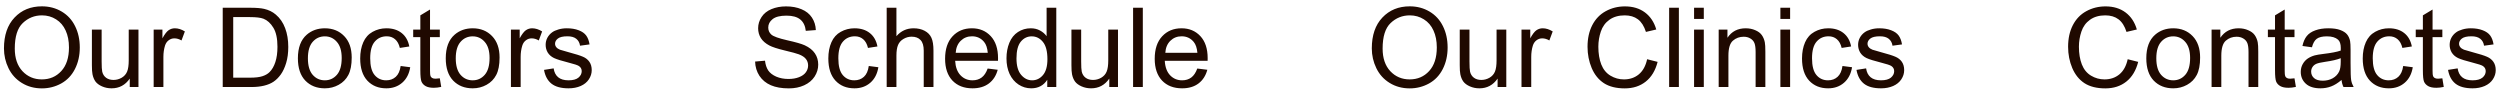<?xml version="1.0" encoding="UTF-8"?> <svg xmlns="http://www.w3.org/2000/svg" width="316" height="12" viewBox="0 0 316 12" fill="none"><path d="M0.501 6.119C0.501 4.456 0.948 3.155 1.841 2.216C2.734 1.272 3.887 0.801 5.3 0.801C6.225 0.801 7.059 1.022 7.802 1.464C8.545 1.906 9.11 2.523 9.497 3.316C9.889 4.105 10.085 5 10.085 6.003C10.085 7.019 9.88 7.928 9.47 8.73C9.06 9.533 8.479 10.141 7.727 10.556C6.975 10.966 6.163 11.171 5.293 11.171C4.35 11.171 3.507 10.943 2.764 10.487C2.021 10.032 1.458 9.41 1.075 8.621C0.692 7.833 0.501 6.999 0.501 6.119ZM1.868 6.14C1.868 7.347 2.192 8.3 2.839 8.997C3.491 9.69 4.306 10.036 5.286 10.036C6.284 10.036 7.104 9.685 7.747 8.983C8.394 8.282 8.718 7.286 8.718 5.996C8.718 5.18 8.579 4.469 8.301 3.863C8.027 3.253 7.624 2.781 7.091 2.448C6.562 2.111 5.967 1.942 5.307 1.942C4.368 1.942 3.559 2.266 2.88 2.913C2.205 3.556 1.868 4.631 1.868 6.14ZM16.401 11V9.934C15.836 10.754 15.068 11.164 14.098 11.164C13.669 11.164 13.268 11.082 12.895 10.918C12.525 10.754 12.25 10.549 12.067 10.303C11.89 10.052 11.764 9.747 11.691 9.387C11.641 9.145 11.616 8.762 11.616 8.238V3.74H12.847V7.767C12.847 8.409 12.872 8.842 12.922 9.065C12.999 9.389 13.163 9.644 13.414 9.831C13.665 10.013 13.975 10.104 14.344 10.104C14.713 10.104 15.059 10.011 15.383 9.824C15.706 9.633 15.934 9.375 16.066 9.052C16.203 8.724 16.271 8.25 16.271 7.63V3.74H17.502V11H16.401ZM19.423 11V3.74H20.53V4.841C20.813 4.326 21.073 3.986 21.31 3.822C21.551 3.658 21.815 3.576 22.102 3.576C22.517 3.576 22.939 3.708 23.367 3.973L22.943 5.114C22.643 4.937 22.342 4.848 22.041 4.848C21.772 4.848 21.531 4.93 21.316 5.094C21.102 5.253 20.95 5.477 20.858 5.764C20.722 6.201 20.653 6.68 20.653 7.199V11H19.423ZM28.152 11V0.979H31.605C32.384 0.979 32.978 1.026 33.389 1.122C33.963 1.254 34.453 1.493 34.858 1.84C35.387 2.286 35.781 2.858 36.041 3.556C36.305 4.248 36.438 5.041 36.438 5.935C36.438 6.696 36.349 7.37 36.171 7.958C35.993 8.546 35.765 9.034 35.487 9.421C35.209 9.804 34.904 10.107 34.571 10.33C34.243 10.549 33.844 10.715 33.375 10.829C32.91 10.943 32.375 11 31.769 11H28.152ZM29.479 9.817H31.618C32.279 9.817 32.796 9.756 33.17 9.633C33.548 9.51 33.849 9.337 34.072 9.113C34.387 8.799 34.63 8.377 34.804 7.849C34.981 7.315 35.07 6.671 35.07 5.914C35.07 4.866 34.897 4.062 34.551 3.501C34.209 2.936 33.792 2.558 33.3 2.366C32.944 2.229 32.372 2.161 31.584 2.161H29.479V9.817ZM37.654 7.37C37.654 6.026 38.028 5.03 38.775 4.383C39.4 3.845 40.161 3.576 41.059 3.576C42.057 3.576 42.872 3.904 43.506 4.561C44.139 5.212 44.456 6.115 44.456 7.268C44.456 8.202 44.315 8.938 44.032 9.476C43.754 10.009 43.346 10.424 42.809 10.72C42.275 11.016 41.692 11.164 41.059 11.164C40.042 11.164 39.22 10.838 38.591 10.187C37.967 9.535 37.654 8.596 37.654 7.37ZM38.919 7.37C38.919 8.3 39.122 8.997 39.527 9.462C39.933 9.922 40.443 10.152 41.059 10.152C41.669 10.152 42.177 9.92 42.583 9.455C42.989 8.99 43.191 8.282 43.191 7.329C43.191 6.431 42.986 5.752 42.576 5.292C42.171 4.827 41.665 4.595 41.059 4.595C40.443 4.595 39.933 4.825 39.527 5.285C39.122 5.745 38.919 6.44 38.919 7.37ZM50.643 8.341L51.852 8.498C51.72 9.332 51.381 9.986 50.834 10.46C50.292 10.929 49.624 11.164 48.831 11.164C47.838 11.164 47.038 10.841 46.432 10.193C45.83 9.542 45.529 8.61 45.529 7.397C45.529 6.614 45.659 5.928 45.919 5.34C46.179 4.752 46.573 4.312 47.102 4.021C47.635 3.724 48.214 3.576 48.838 3.576C49.626 3.576 50.271 3.777 50.773 4.178C51.274 4.574 51.595 5.139 51.736 5.873L50.54 6.058C50.426 5.57 50.223 5.203 49.932 4.957C49.645 4.711 49.296 4.588 48.886 4.588C48.266 4.588 47.762 4.811 47.375 5.258C46.988 5.7 46.794 6.402 46.794 7.363C46.794 8.339 46.981 9.047 47.355 9.489C47.728 9.931 48.216 10.152 48.817 10.152C49.3 10.152 49.704 10.004 50.027 9.708C50.351 9.412 50.556 8.956 50.643 8.341ZM55.592 9.899L55.77 10.986C55.423 11.059 55.113 11.096 54.84 11.096C54.393 11.096 54.047 11.025 53.801 10.884C53.555 10.742 53.382 10.558 53.281 10.33C53.181 10.098 53.131 9.612 53.131 8.874V4.697H52.228V3.74H53.131V1.942L54.355 1.204V3.74H55.592V4.697H54.355V8.942C54.355 9.293 54.375 9.519 54.416 9.619C54.462 9.719 54.532 9.799 54.628 9.858C54.728 9.918 54.87 9.947 55.052 9.947C55.188 9.947 55.368 9.931 55.592 9.899ZM56.344 7.37C56.344 6.026 56.717 5.03 57.465 4.383C58.089 3.845 58.85 3.576 59.748 3.576C60.746 3.576 61.562 3.904 62.195 4.561C62.829 5.212 63.145 6.115 63.145 7.268C63.145 8.202 63.004 8.938 62.722 9.476C62.444 10.009 62.036 10.424 61.498 10.72C60.965 11.016 60.382 11.164 59.748 11.164C58.732 11.164 57.909 10.838 57.28 10.187C56.656 9.535 56.344 8.596 56.344 7.37ZM57.608 7.37C57.608 8.3 57.811 8.997 58.217 9.462C58.622 9.922 59.133 10.152 59.748 10.152C60.359 10.152 60.867 9.92 61.273 9.455C61.678 8.99 61.881 8.282 61.881 7.329C61.881 6.431 61.676 5.752 61.266 5.292C60.86 4.827 60.354 4.595 59.748 4.595C59.133 4.595 58.622 4.825 58.217 5.285C57.811 5.745 57.608 6.44 57.608 7.37ZM64.581 11V3.74H65.689V4.841C65.971 4.326 66.231 3.986 66.468 3.822C66.709 3.658 66.974 3.576 67.261 3.576C67.675 3.576 68.097 3.708 68.525 3.973L68.102 5.114C67.801 4.937 67.5 4.848 67.199 4.848C66.93 4.848 66.689 4.93 66.475 5.094C66.26 5.253 66.108 5.477 66.017 5.764C65.88 6.201 65.811 6.68 65.811 7.199V11H64.581ZM68.765 8.833L69.981 8.642C70.05 9.129 70.239 9.503 70.549 9.763C70.863 10.023 71.301 10.152 71.861 10.152C72.426 10.152 72.846 10.038 73.119 9.811C73.393 9.578 73.529 9.307 73.529 8.997C73.529 8.719 73.409 8.5 73.167 8.341C72.998 8.231 72.579 8.092 71.909 7.924C71.007 7.696 70.38 7.5 70.029 7.336C69.683 7.167 69.419 6.937 69.236 6.646C69.059 6.349 68.97 6.023 68.97 5.668C68.97 5.344 69.043 5.046 69.189 4.772C69.339 4.494 69.542 4.264 69.797 4.082C69.988 3.941 70.248 3.822 70.576 3.727C70.909 3.626 71.264 3.576 71.643 3.576C72.212 3.576 72.711 3.658 73.14 3.822C73.573 3.986 73.892 4.21 74.097 4.492C74.302 4.77 74.443 5.144 74.52 5.613L73.317 5.777C73.263 5.404 73.103 5.112 72.839 4.902C72.579 4.693 72.21 4.588 71.731 4.588C71.166 4.588 70.763 4.681 70.522 4.868C70.28 5.055 70.159 5.274 70.159 5.524C70.159 5.684 70.209 5.827 70.31 5.955C70.41 6.087 70.567 6.197 70.781 6.283C70.904 6.329 71.267 6.434 71.868 6.598C72.739 6.83 73.345 7.021 73.686 7.172C74.033 7.318 74.304 7.532 74.5 7.814C74.696 8.097 74.794 8.448 74.794 8.867C74.794 9.277 74.673 9.665 74.432 10.029C74.195 10.389 73.851 10.67 73.399 10.87C72.948 11.066 72.438 11.164 71.868 11.164C70.925 11.164 70.205 10.968 69.708 10.576C69.216 10.184 68.901 9.603 68.765 8.833ZM95.445 7.78L96.696 7.671C96.755 8.172 96.892 8.585 97.106 8.908C97.325 9.227 97.662 9.487 98.118 9.688C98.574 9.883 99.087 9.981 99.656 9.981C100.162 9.981 100.609 9.906 100.996 9.756C101.383 9.605 101.671 9.4 101.857 9.141C102.049 8.876 102.145 8.589 102.145 8.279C102.145 7.965 102.053 7.691 101.871 7.459C101.689 7.222 101.388 7.024 100.969 6.864C100.7 6.759 100.105 6.598 99.185 6.379C98.264 6.156 97.619 5.946 97.25 5.75C96.772 5.499 96.414 5.189 96.177 4.82C95.944 4.447 95.828 4.03 95.828 3.569C95.828 3.063 95.972 2.592 96.259 2.154C96.546 1.712 96.965 1.377 97.517 1.149C98.068 0.922 98.681 0.808 99.356 0.808C100.098 0.808 100.752 0.928 101.317 1.17C101.887 1.407 102.325 1.758 102.63 2.223C102.935 2.688 103.099 3.214 103.122 3.802L101.851 3.897C101.782 3.264 101.55 2.785 101.153 2.462C100.761 2.138 100.18 1.977 99.41 1.977C98.608 1.977 98.022 2.125 97.653 2.421C97.289 2.713 97.106 3.066 97.106 3.48C97.106 3.84 97.236 4.137 97.496 4.369C97.751 4.602 98.417 4.841 99.492 5.087C100.572 5.328 101.313 5.54 101.714 5.723C102.297 5.992 102.728 6.333 103.006 6.748C103.284 7.158 103.423 7.632 103.423 8.17C103.423 8.703 103.27 9.207 102.965 9.681C102.66 10.15 102.22 10.517 101.646 10.781C101.076 11.041 100.433 11.171 99.718 11.171C98.811 11.171 98.05 11.039 97.435 10.774C96.824 10.51 96.343 10.114 95.992 9.585C95.646 9.052 95.463 8.45 95.445 7.78ZM109.814 8.341L111.024 8.498C110.892 9.332 110.553 9.986 110.006 10.46C109.464 10.929 108.796 11.164 108.003 11.164C107.009 11.164 106.21 10.841 105.604 10.193C105.002 9.542 104.701 8.61 104.701 7.397C104.701 6.614 104.831 5.928 105.091 5.34C105.351 4.752 105.745 4.312 106.273 4.021C106.807 3.724 107.385 3.576 108.01 3.576C108.798 3.576 109.443 3.777 109.944 4.178C110.446 4.574 110.767 5.139 110.908 5.873L109.712 6.058C109.598 5.57 109.395 5.203 109.104 4.957C108.816 4.711 108.468 4.588 108.058 4.588C107.438 4.588 106.934 4.811 106.547 5.258C106.16 5.7 105.966 6.402 105.966 7.363C105.966 8.339 106.153 9.047 106.526 9.489C106.9 9.931 107.388 10.152 107.989 10.152C108.472 10.152 108.876 10.004 109.199 9.708C109.523 9.412 109.728 8.956 109.814 8.341ZM112.077 11V0.979H113.308V4.574C113.882 3.909 114.606 3.576 115.481 3.576C116.019 3.576 116.486 3.683 116.883 3.897C117.279 4.107 117.562 4.399 117.73 4.772C117.904 5.146 117.99 5.688 117.99 6.399V11H116.76V6.399C116.76 5.784 116.625 5.338 116.356 5.06C116.092 4.777 115.716 4.636 115.229 4.636C114.864 4.636 114.52 4.731 114.196 4.923C113.877 5.11 113.649 5.365 113.513 5.688C113.376 6.012 113.308 6.459 113.308 7.028V11H112.077ZM124.84 8.662L126.111 8.819C125.911 9.562 125.539 10.139 124.997 10.549C124.455 10.959 123.762 11.164 122.919 11.164C121.857 11.164 121.014 10.838 120.39 10.187C119.77 9.53 119.46 8.612 119.46 7.432C119.46 6.21 119.774 5.262 120.403 4.588C121.032 3.913 121.848 3.576 122.851 3.576C123.821 3.576 124.614 3.907 125.229 4.567C125.845 5.228 126.152 6.158 126.152 7.356C126.152 7.429 126.15 7.539 126.146 7.685H120.731C120.777 8.482 121.003 9.093 121.408 9.517C121.814 9.94 122.32 10.152 122.926 10.152C123.377 10.152 123.762 10.034 124.081 9.797C124.4 9.56 124.653 9.182 124.84 8.662ZM120.8 6.673H124.854C124.799 6.062 124.644 5.604 124.389 5.299C123.997 4.825 123.489 4.588 122.864 4.588C122.299 4.588 121.823 4.777 121.436 5.155C121.053 5.534 120.841 6.039 120.8 6.673ZM132.373 11V10.084C131.913 10.804 131.236 11.164 130.343 11.164C129.764 11.164 129.231 11.005 128.743 10.685C128.26 10.367 127.884 9.922 127.615 9.353C127.351 8.778 127.219 8.12 127.219 7.377C127.219 6.652 127.34 5.996 127.581 5.408C127.823 4.816 128.185 4.362 128.668 4.048C129.151 3.733 129.691 3.576 130.288 3.576C130.726 3.576 131.115 3.67 131.457 3.856C131.799 4.039 132.077 4.278 132.291 4.574V0.979H133.515V11H132.373ZM128.483 7.377C128.483 8.307 128.679 9.002 129.071 9.462C129.463 9.922 129.926 10.152 130.459 10.152C130.997 10.152 131.452 9.934 131.826 9.496C132.204 9.054 132.394 8.382 132.394 7.479C132.394 6.486 132.202 5.757 131.819 5.292C131.437 4.827 130.965 4.595 130.404 4.595C129.857 4.595 129.399 4.818 129.03 5.265C128.666 5.711 128.483 6.415 128.483 7.377ZM140.214 11V9.934C139.649 10.754 138.881 11.164 137.91 11.164C137.482 11.164 137.081 11.082 136.707 10.918C136.338 10.754 136.062 10.549 135.88 10.303C135.702 10.052 135.577 9.747 135.504 9.387C135.454 9.145 135.429 8.762 135.429 8.238V3.74H136.659V7.767C136.659 8.409 136.684 8.842 136.734 9.065C136.812 9.389 136.976 9.644 137.227 9.831C137.477 10.013 137.787 10.104 138.156 10.104C138.525 10.104 138.872 10.011 139.195 9.824C139.519 9.633 139.747 9.375 139.879 9.052C140.016 8.724 140.084 8.25 140.084 7.63V3.74H141.314V11H140.214ZM143.222 11V0.979H144.452V11H143.222ZM151.336 8.662L152.607 8.819C152.407 9.562 152.035 10.139 151.493 10.549C150.951 10.959 150.258 11.164 149.415 11.164C148.353 11.164 147.51 10.838 146.886 10.187C146.266 9.53 145.956 8.612 145.956 7.432C145.956 6.21 146.271 5.262 146.899 4.588C147.528 3.913 148.344 3.576 149.347 3.576C150.317 3.576 151.11 3.907 151.726 4.567C152.341 5.228 152.648 6.158 152.648 7.356C152.648 7.429 152.646 7.539 152.642 7.685H147.228C147.273 8.482 147.499 9.093 147.904 9.517C148.31 9.94 148.816 10.152 149.422 10.152C149.873 10.152 150.258 10.034 150.577 9.797C150.896 9.56 151.149 9.182 151.336 8.662ZM147.296 6.673H151.35C151.295 6.062 151.14 5.604 150.885 5.299C150.493 4.825 149.985 4.588 149.36 4.588C148.795 4.588 148.319 4.777 147.932 5.155C147.549 5.534 147.337 6.039 147.296 6.673ZM173.396 6.119C173.396 4.456 173.842 3.155 174.735 2.216C175.629 1.272 176.782 0.801 178.194 0.801C179.119 0.801 179.953 1.022 180.696 1.464C181.439 1.906 182.004 2.523 182.392 3.316C182.784 4.105 182.979 5 182.979 6.003C182.979 7.019 182.774 7.928 182.364 8.73C181.954 9.533 181.373 10.141 180.621 10.556C179.869 10.966 179.058 11.171 178.188 11.171C177.244 11.171 176.401 10.943 175.658 10.487C174.915 10.032 174.353 9.41 173.97 8.621C173.587 7.833 173.396 6.999 173.396 6.119ZM174.763 6.14C174.763 7.347 175.086 8.3 175.733 8.997C176.385 9.69 177.201 10.036 178.181 10.036C179.179 10.036 179.999 9.685 180.642 8.983C181.289 8.282 181.612 7.286 181.612 5.996C181.612 5.18 181.473 4.469 181.195 3.863C180.922 3.253 180.519 2.781 179.985 2.448C179.457 2.111 178.862 1.942 178.201 1.942C177.262 1.942 176.453 2.266 175.774 2.913C175.1 3.556 174.763 4.631 174.763 6.14ZM189.296 11V9.934C188.731 10.754 187.963 11.164 186.992 11.164C186.564 11.164 186.163 11.082 185.789 10.918C185.42 10.754 185.144 10.549 184.962 10.303C184.784 10.052 184.659 9.747 184.586 9.387C184.536 9.145 184.511 8.762 184.511 8.238V3.74H185.741V7.767C185.741 8.409 185.766 8.842 185.816 9.065C185.894 9.389 186.058 9.644 186.309 9.831C186.559 10.013 186.869 10.104 187.238 10.104C187.607 10.104 187.954 10.011 188.277 9.824C188.601 9.633 188.829 9.375 188.961 9.052C189.098 8.724 189.166 8.25 189.166 7.63V3.74H190.396V11H189.296ZM192.317 11V3.74H193.425V4.841C193.707 4.326 193.967 3.986 194.204 3.822C194.446 3.658 194.71 3.576 194.997 3.576C195.412 3.576 195.833 3.708 196.262 3.973L195.838 5.114C195.537 4.937 195.236 4.848 194.936 4.848C194.667 4.848 194.425 4.93 194.211 5.094C193.997 5.253 193.844 5.477 193.753 5.764C193.616 6.201 193.548 6.68 193.548 7.199V11H192.317ZM208.197 7.486L209.523 7.821C209.245 8.91 208.744 9.742 208.02 10.316C207.299 10.886 206.418 11.171 205.374 11.171C204.294 11.171 203.414 10.952 202.735 10.515C202.061 10.073 201.546 9.435 201.19 8.601C200.84 7.767 200.664 6.871 200.664 5.914C200.664 4.87 200.862 3.961 201.259 3.187C201.66 2.407 202.227 1.817 202.961 1.416C203.699 1.01 204.51 0.808 205.395 0.808C206.397 0.808 207.24 1.063 207.924 1.573C208.607 2.084 209.084 2.801 209.353 3.727L208.047 4.034C207.814 3.305 207.477 2.774 207.035 2.441C206.593 2.109 206.037 1.942 205.367 1.942C204.597 1.942 203.952 2.127 203.433 2.496C202.918 2.865 202.555 3.362 202.346 3.986C202.136 4.606 202.031 5.246 202.031 5.907C202.031 6.759 202.154 7.505 202.4 8.143C202.651 8.776 203.038 9.25 203.562 9.564C204.087 9.879 204.654 10.036 205.265 10.036C206.007 10.036 206.636 9.822 207.151 9.394C207.666 8.965 208.015 8.329 208.197 7.486ZM210.979 11V0.979H212.21V11H210.979ZM214.131 2.394V0.979H215.361V2.394H214.131ZM214.131 11V3.74H215.361V11H214.131ZM217.241 11V3.74H218.349V4.772C218.882 3.975 219.652 3.576 220.659 3.576C221.097 3.576 221.498 3.656 221.862 3.815C222.231 3.97 222.507 4.175 222.689 4.431C222.872 4.686 222.999 4.989 223.072 5.34C223.118 5.568 223.141 5.966 223.141 6.536V11H221.91V6.584C221.91 6.083 221.862 5.709 221.767 5.463C221.671 5.212 221.5 5.014 221.254 4.868C221.012 4.718 220.728 4.643 220.399 4.643C219.875 4.643 219.422 4.809 219.039 5.142C218.661 5.474 218.472 6.105 218.472 7.035V11H217.241ZM225.041 2.394V0.979H226.271V2.394H225.041ZM225.041 11V3.74H226.271V11H225.041ZM232.889 8.341L234.099 8.498C233.966 9.332 233.627 9.986 233.08 10.46C232.538 10.929 231.87 11.164 231.077 11.164C230.084 11.164 229.284 10.841 228.678 10.193C228.076 9.542 227.775 8.61 227.775 7.397C227.775 6.614 227.905 5.928 228.165 5.34C228.425 4.752 228.819 4.312 229.348 4.021C229.881 3.724 230.46 3.576 231.084 3.576C231.872 3.576 232.517 3.777 233.019 4.178C233.52 4.574 233.841 5.139 233.982 5.873L232.786 6.058C232.672 5.57 232.469 5.203 232.178 4.957C231.891 4.711 231.542 4.588 231.132 4.588C230.512 4.588 230.008 4.811 229.621 5.258C229.234 5.7 229.04 6.402 229.04 7.363C229.04 8.339 229.227 9.047 229.601 9.489C229.974 9.931 230.462 10.152 231.063 10.152C231.547 10.152 231.95 10.004 232.273 9.708C232.597 9.412 232.802 8.956 232.889 8.341ZM234.659 8.833L235.876 8.642C235.944 9.129 236.133 9.503 236.443 9.763C236.758 10.023 237.195 10.152 237.756 10.152C238.321 10.152 238.74 10.038 239.014 9.811C239.287 9.578 239.424 9.307 239.424 8.997C239.424 8.719 239.303 8.5 239.062 8.341C238.893 8.231 238.474 8.092 237.804 7.924C236.901 7.696 236.275 7.5 235.924 7.336C235.577 7.167 235.313 6.937 235.131 6.646C234.953 6.349 234.864 6.023 234.864 5.668C234.864 5.344 234.937 5.046 235.083 4.772C235.233 4.494 235.436 4.264 235.691 4.082C235.883 3.941 236.143 3.822 236.471 3.727C236.803 3.626 237.159 3.576 237.537 3.576C238.107 3.576 238.606 3.658 239.034 3.822C239.467 3.986 239.786 4.21 239.991 4.492C240.196 4.77 240.338 5.144 240.415 5.613L239.212 5.777C239.157 5.404 238.998 5.112 238.733 4.902C238.474 4.693 238.104 4.588 237.626 4.588C237.061 4.588 236.658 4.681 236.416 4.868C236.174 5.055 236.054 5.274 236.054 5.524C236.054 5.684 236.104 5.827 236.204 5.955C236.304 6.087 236.462 6.197 236.676 6.283C236.799 6.329 237.161 6.434 237.763 6.598C238.633 6.83 239.239 7.021 239.581 7.172C239.927 7.318 240.199 7.532 240.395 7.814C240.59 8.097 240.688 8.448 240.688 8.867C240.688 9.277 240.568 9.665 240.326 10.029C240.089 10.389 239.745 10.67 239.294 10.87C238.843 11.066 238.332 11.164 237.763 11.164C236.819 11.164 236.099 10.968 235.603 10.576C235.11 10.184 234.796 9.603 234.659 8.833ZM268.941 7.486L270.268 7.821C269.99 8.91 269.488 9.742 268.764 10.316C268.044 10.886 267.162 11.171 266.118 11.171C265.038 11.171 264.159 10.952 263.479 10.515C262.805 10.073 262.29 9.435 261.935 8.601C261.584 7.767 261.408 6.871 261.408 5.914C261.408 4.87 261.606 3.961 262.003 3.187C262.404 2.407 262.971 1.817 263.705 1.416C264.443 1.01 265.255 0.808 266.139 0.808C267.141 0.808 267.984 1.063 268.668 1.573C269.352 2.084 269.828 2.801 270.097 3.727L268.791 4.034C268.559 3.305 268.221 2.774 267.779 2.441C267.337 2.109 266.781 1.942 266.111 1.942C265.341 1.942 264.696 2.127 264.177 2.496C263.662 2.865 263.299 3.362 263.09 3.986C262.88 4.606 262.775 5.246 262.775 5.907C262.775 6.759 262.898 7.505 263.145 8.143C263.395 8.776 263.783 9.25 264.307 9.564C264.831 9.879 265.398 10.036 266.009 10.036C266.752 10.036 267.381 9.822 267.896 9.394C268.41 8.965 268.759 8.329 268.941 7.486ZM271.293 7.37C271.293 6.026 271.667 5.03 272.414 4.383C273.038 3.845 273.799 3.576 274.697 3.576C275.695 3.576 276.511 3.904 277.145 4.561C277.778 5.212 278.095 6.115 278.095 7.268C278.095 8.202 277.953 8.938 277.671 9.476C277.393 10.009 276.985 10.424 276.447 10.72C275.914 11.016 275.331 11.164 274.697 11.164C273.681 11.164 272.858 10.838 272.229 10.187C271.605 9.535 271.293 8.596 271.293 7.37ZM272.558 7.37C272.558 8.3 272.76 8.997 273.166 9.462C273.572 9.922 274.082 10.152 274.697 10.152C275.308 10.152 275.816 9.92 276.222 9.455C276.627 8.99 276.83 8.282 276.83 7.329C276.83 6.431 276.625 5.752 276.215 5.292C275.809 4.827 275.303 4.595 274.697 4.595C274.082 4.595 273.572 4.825 273.166 5.285C272.76 5.745 272.558 6.44 272.558 7.37ZM279.544 11V3.74H280.651V4.772C281.185 3.975 281.955 3.576 282.962 3.576C283.399 3.576 283.8 3.656 284.165 3.815C284.534 3.97 284.81 4.175 284.992 4.431C285.174 4.686 285.302 4.989 285.375 5.34C285.421 5.568 285.443 5.966 285.443 6.536V11H284.213V6.584C284.213 6.083 284.165 5.709 284.069 5.463C283.974 5.212 283.803 5.014 283.557 4.868C283.315 4.718 283.03 4.643 282.702 4.643C282.178 4.643 281.725 4.809 281.342 5.142C280.964 5.474 280.774 6.105 280.774 7.035V11H279.544ZM290.023 9.899L290.201 10.986C289.855 11.059 289.545 11.096 289.271 11.096C288.825 11.096 288.479 11.025 288.232 10.884C287.986 10.742 287.813 10.558 287.713 10.33C287.613 10.098 287.562 9.612 287.562 8.874V4.697H286.66V3.74H287.562V1.942L288.786 1.204V3.74H290.023V4.697H288.786V8.942C288.786 9.293 288.807 9.519 288.848 9.619C288.893 9.719 288.964 9.799 289.06 9.858C289.16 9.918 289.301 9.947 289.483 9.947C289.62 9.947 289.8 9.931 290.023 9.899ZM295.971 10.104C295.515 10.492 295.075 10.765 294.651 10.925C294.232 11.084 293.781 11.164 293.298 11.164C292.5 11.164 291.887 10.97 291.459 10.583C291.031 10.191 290.816 9.692 290.816 9.086C290.816 8.73 290.896 8.407 291.056 8.115C291.22 7.819 291.432 7.582 291.691 7.404C291.956 7.227 292.252 7.092 292.58 7.001C292.822 6.937 293.186 6.876 293.674 6.816C294.667 6.698 295.399 6.557 295.868 6.393C295.873 6.224 295.875 6.117 295.875 6.071C295.875 5.57 295.759 5.217 295.526 5.012C295.212 4.734 294.745 4.595 294.125 4.595C293.546 4.595 293.118 4.697 292.84 4.902C292.566 5.103 292.364 5.461 292.231 5.976L291.028 5.812C291.138 5.297 291.318 4.882 291.568 4.567C291.819 4.248 292.181 4.005 292.655 3.836C293.129 3.663 293.678 3.576 294.303 3.576C294.923 3.576 295.426 3.649 295.813 3.795C296.201 3.941 296.486 4.125 296.668 4.349C296.85 4.567 296.978 4.845 297.051 5.183C297.092 5.392 297.112 5.771 297.112 6.317V7.958C297.112 9.102 297.137 9.826 297.188 10.132C297.242 10.433 297.347 10.722 297.502 11H296.217C296.089 10.745 296.007 10.446 295.971 10.104ZM295.868 7.356C295.422 7.539 294.752 7.694 293.858 7.821C293.353 7.894 292.995 7.976 292.785 8.067C292.576 8.159 292.414 8.293 292.3 8.471C292.186 8.644 292.129 8.838 292.129 9.052C292.129 9.38 292.252 9.653 292.498 9.872C292.749 10.091 293.113 10.2 293.592 10.2C294.066 10.2 294.487 10.098 294.856 9.893C295.226 9.683 295.497 9.398 295.67 9.038C295.802 8.76 295.868 8.35 295.868 7.808V7.356ZM303.764 8.341L304.974 8.498C304.841 9.332 304.502 9.986 303.955 10.46C303.413 10.929 302.745 11.164 301.952 11.164C300.959 11.164 300.159 10.841 299.553 10.193C298.951 9.542 298.65 8.61 298.65 7.397C298.65 6.614 298.78 5.928 299.04 5.34C299.3 4.752 299.694 4.312 300.223 4.021C300.756 3.724 301.335 3.576 301.959 3.576C302.747 3.576 303.392 3.777 303.894 4.178C304.395 4.574 304.716 5.139 304.857 5.873L303.661 6.058C303.547 5.57 303.344 5.203 303.053 4.957C302.766 4.711 302.417 4.588 302.007 4.588C301.387 4.588 300.883 4.811 300.496 5.258C300.109 5.7 299.915 6.402 299.915 7.363C299.915 8.339 300.102 9.047 300.476 9.489C300.849 9.931 301.337 10.152 301.938 10.152C302.422 10.152 302.825 10.004 303.148 9.708C303.472 9.412 303.677 8.956 303.764 8.341ZM308.713 9.899L308.891 10.986C308.544 11.059 308.234 11.096 307.961 11.096C307.514 11.096 307.168 11.025 306.922 10.884C306.676 10.742 306.503 10.558 306.402 10.33C306.302 10.098 306.252 9.612 306.252 8.874V4.697H305.35V3.74H306.252V1.942L307.476 1.204V3.74H308.713V4.697H307.476V8.942C307.476 9.293 307.496 9.519 307.537 9.619C307.583 9.719 307.653 9.799 307.749 9.858C307.849 9.918 307.991 9.947 308.173 9.947C308.31 9.947 308.49 9.931 308.713 9.899ZM309.431 8.833L310.647 8.642C310.716 9.129 310.905 9.503 311.215 9.763C311.529 10.023 311.967 10.152 312.527 10.152C313.092 10.152 313.512 10.038 313.785 9.811C314.059 9.578 314.195 9.307 314.195 8.997C314.195 8.719 314.075 8.5 313.833 8.341C313.664 8.231 313.245 8.092 312.575 7.924C311.673 7.696 311.046 7.5 310.695 7.336C310.349 7.167 310.085 6.937 309.902 6.646C309.725 6.349 309.636 6.023 309.636 5.668C309.636 5.344 309.709 5.046 309.854 4.772C310.005 4.494 310.208 4.264 310.463 4.082C310.654 3.941 310.914 3.822 311.242 3.727C311.575 3.626 311.93 3.576 312.309 3.576C312.878 3.576 313.377 3.658 313.806 3.822C314.239 3.986 314.558 4.21 314.763 4.492C314.968 4.77 315.109 5.144 315.187 5.613L313.983 5.777C313.929 5.404 313.769 5.112 313.505 4.902C313.245 4.693 312.876 4.588 312.397 4.588C311.832 4.588 311.429 4.681 311.188 4.868C310.946 5.055 310.825 5.274 310.825 5.524C310.825 5.684 310.875 5.827 310.976 5.955C311.076 6.087 311.233 6.197 311.447 6.283C311.57 6.329 311.933 6.434 312.534 6.598C313.405 6.83 314.011 7.021 314.353 7.172C314.699 7.318 314.97 7.532 315.166 7.814C315.362 8.097 315.46 8.448 315.46 8.867C315.46 9.277 315.339 9.665 315.098 10.029C314.861 10.389 314.517 10.67 314.065 10.87C313.614 11.066 313.104 11.164 312.534 11.164C311.591 11.164 310.871 10.968 310.374 10.576C309.882 10.184 309.567 9.603 309.431 8.833Z" fill="#1F0900"></path></svg> 